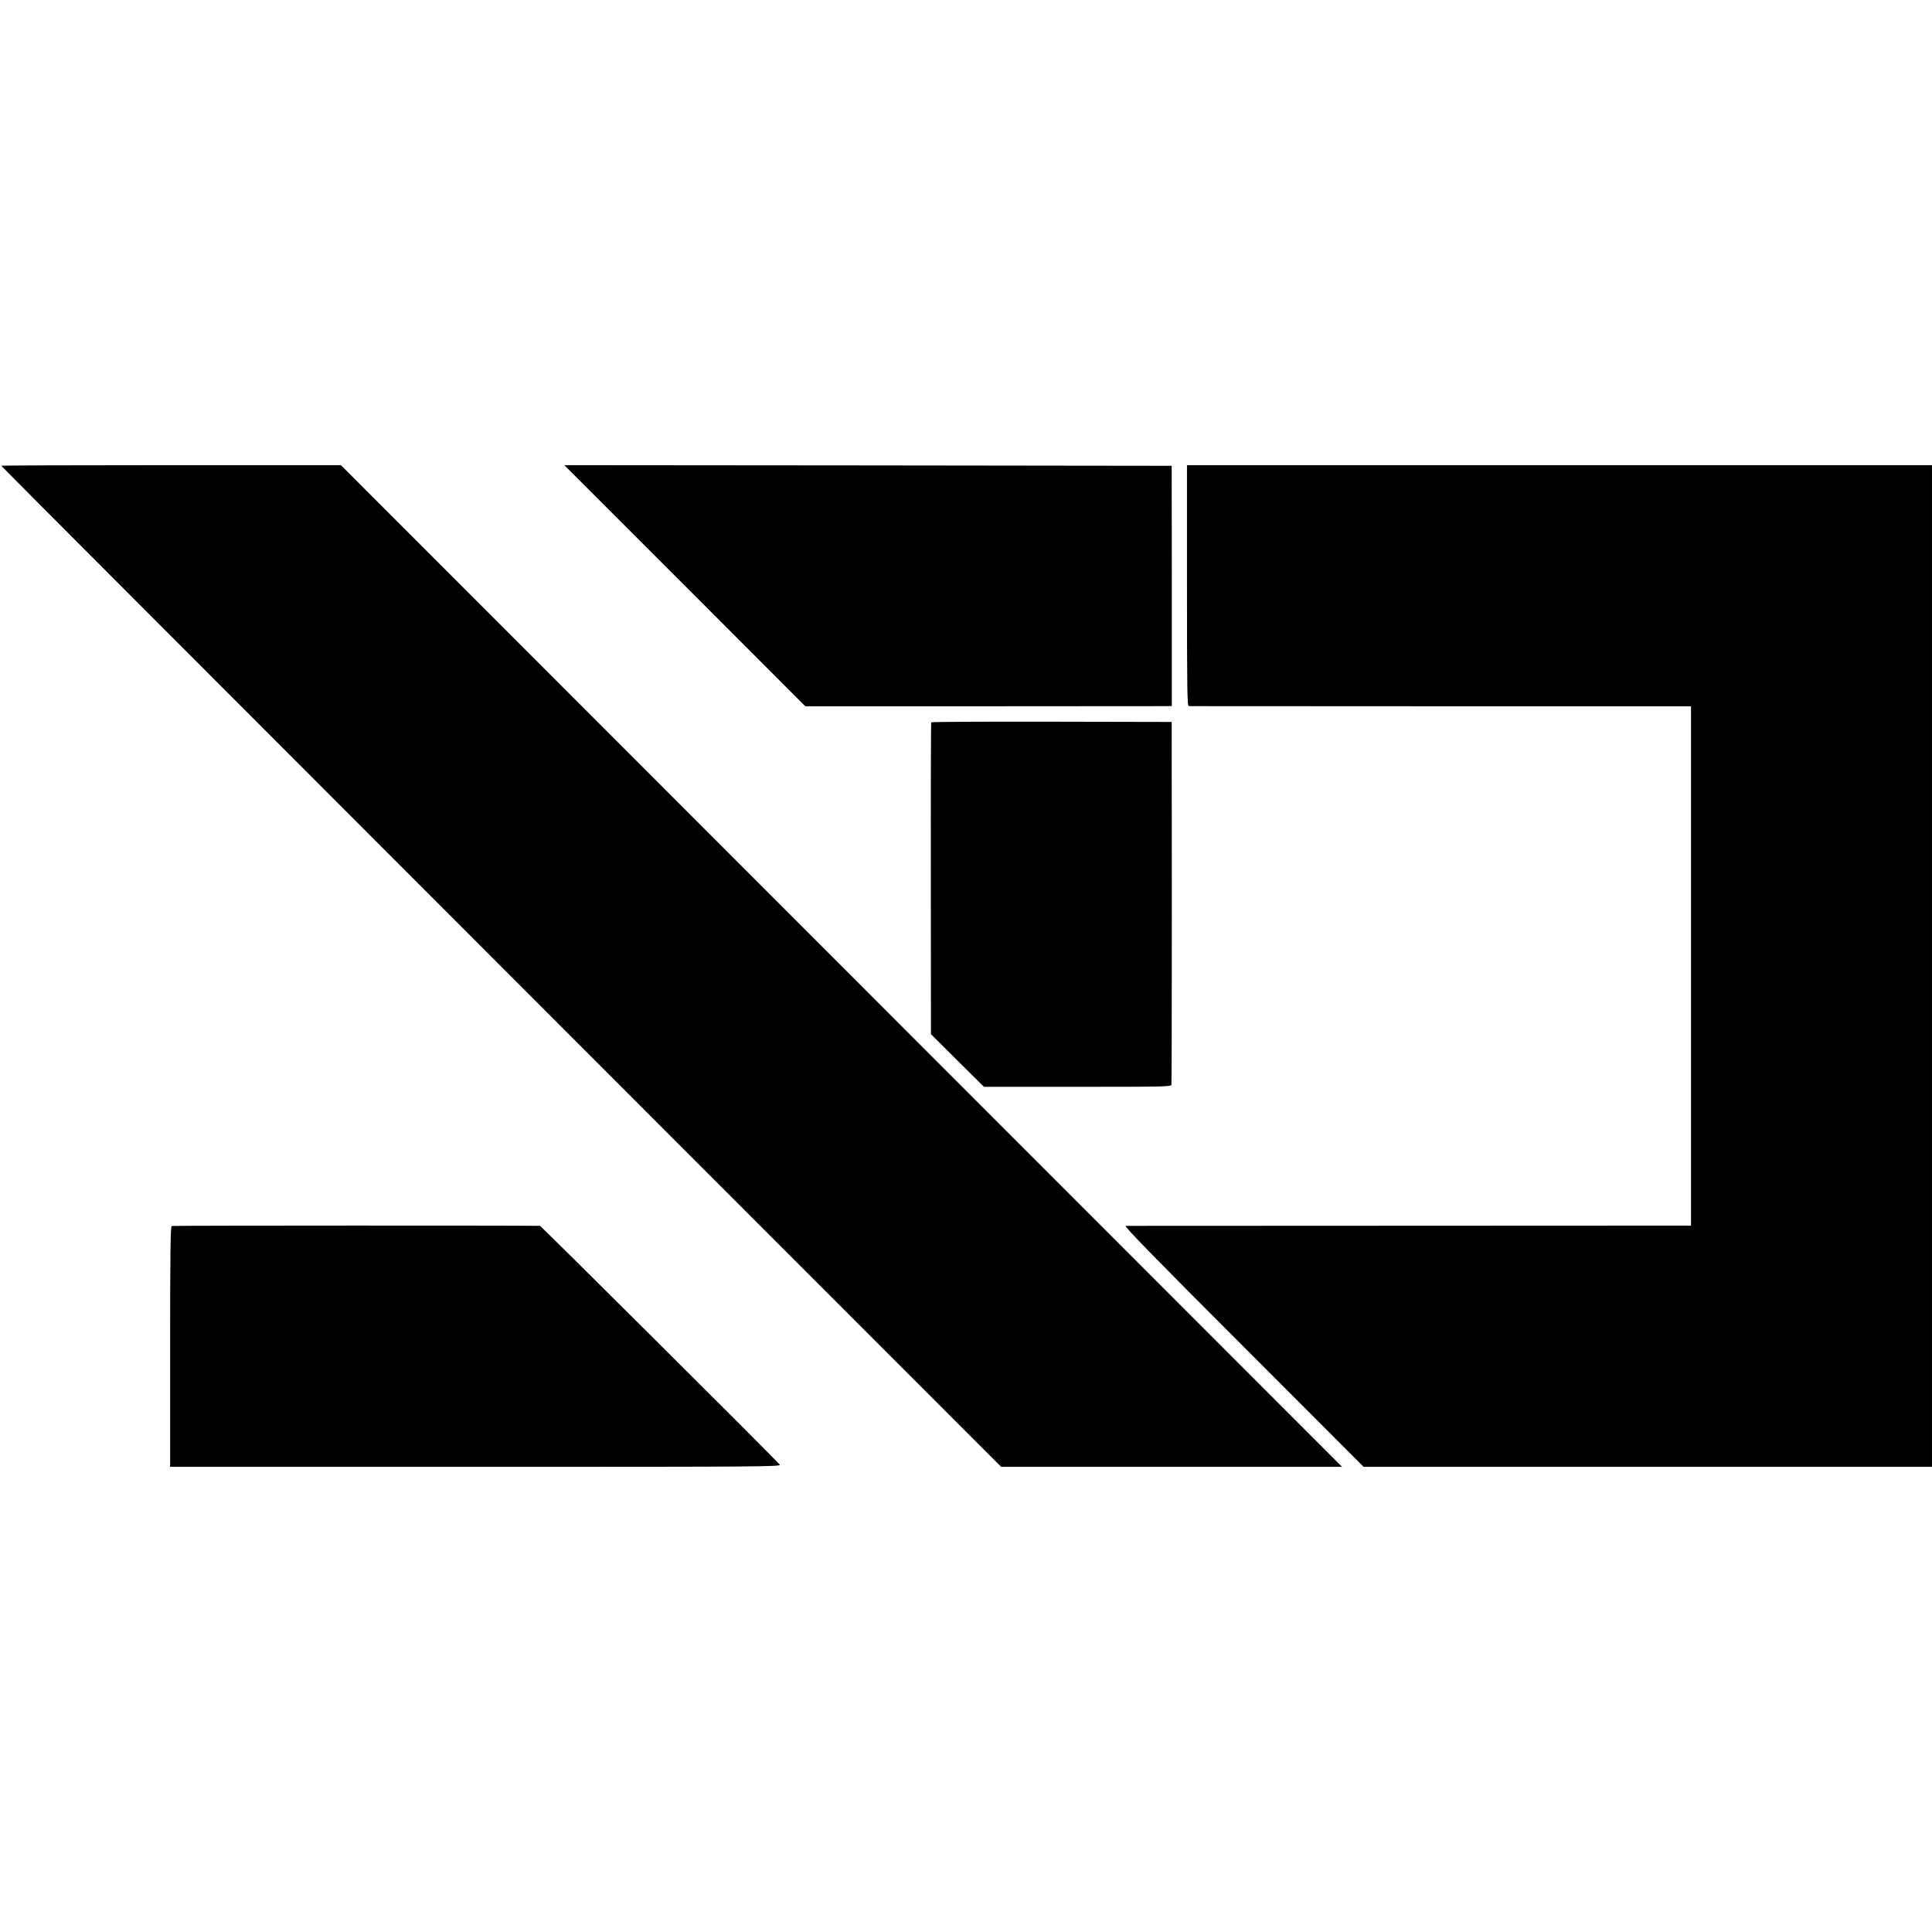 <?xml version="1.0" standalone="no"?>
<!DOCTYPE svg PUBLIC "-//W3C//DTD SVG 20010904//EN"
 "http://www.w3.org/TR/2001/REC-SVG-20010904/DTD/svg10.dtd">
<svg version="1.0" xmlns="http://www.w3.org/2000/svg"
 width="1516pt" height="1516pt" viewBox="0 0 1516 1516"
 preserveAspectRatio="xMidYMid meet">
<g transform="translate(0,1516) scale(0.1,-0.1)"
fill="#000000" stroke="none">
<path d="M10 11505 c0 -3 1765 -1771 3923 -3930 l3923 -3925 1337 0 1338 0
-3928 3930 -3928 3930 -1332 0 c-733 0 -1333 -2 -1333 -5z"/>
<path d="M5374 10564 l945 -946 1403 0 c772 0 1419 1 1438 1 l35 1 0 942 -1
943 -2383 3 -2383 2 946 -946z"/>
<path d="M9314 10565 c0 -847 2 -945 15 -946 9 0 899 -1 1978 -1 l1962 0 0
-2038 0 -2037 -2207 -1 c-1214 0 -2217 -1 -2229 -1 -16 -1 216 -239 923 -946
l944 -945 2230 0 2230 0 0 3930 0 3930 -2923 0 -2923 0 0 -945z"/>
<path d="M7307 9492 c-2 -4 -4 -556 -3 -1227 l1 -1220 208 -207 208 -206 733
0 c677 0 734 1 738 16 2 10 3 654 3 1432 l-1 1415 -942 2 c-518 1 -943 -1
-945 -5z"/>
<path d="M1347 5540 c-9 -4 -12 -218 -12 -948 l0 -942 2399 0 c2230 0 2397 1
2385 17 -44 52 -1873 1873 -1882 1874 -63 3 -2881 3 -2890 -1z"/>
</g>
</svg>
